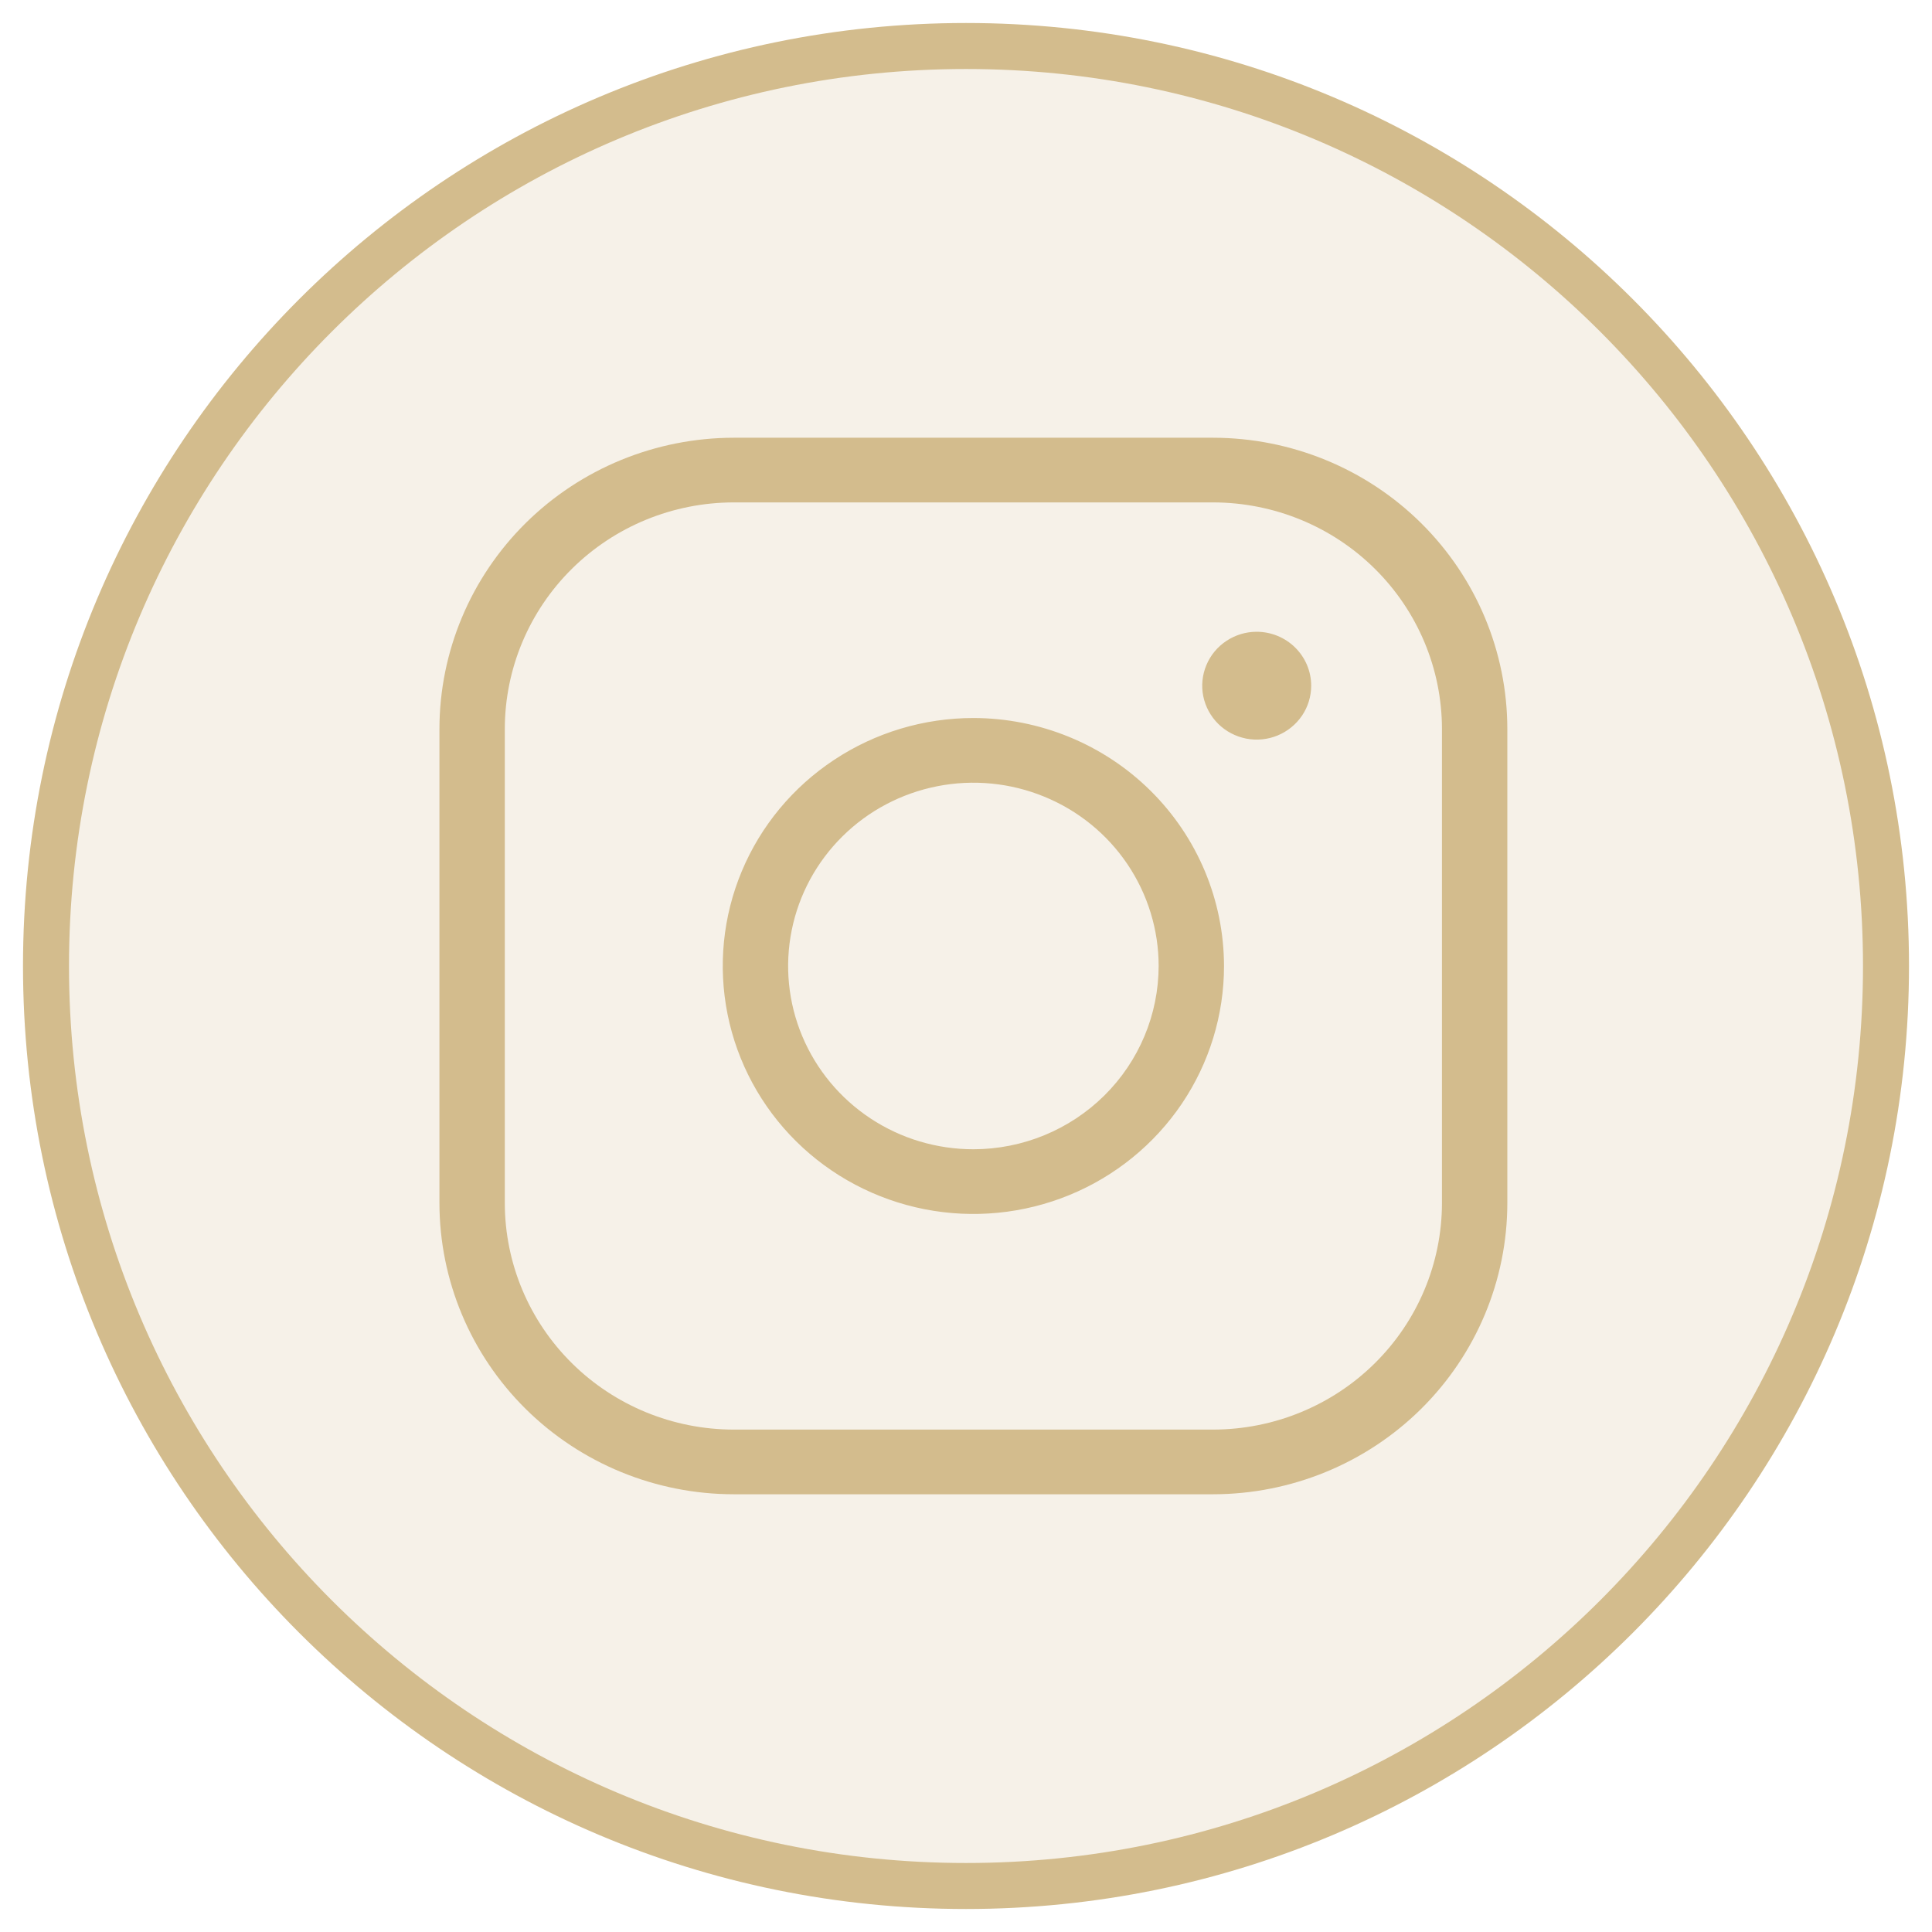 <svg width="42" height="42" viewBox="0 0 42 42" fill="none" xmlns="http://www.w3.org/2000/svg">
<path fill-rule="evenodd" clip-rule="evenodd" d="M21 41C32.046 41 41 32.046 41 21C41 9.954 32.046 1 21 1C9.954 1 1 9.954 1 21C1 32.046 9.954 41 21 41Z" fill="#D5BA8C" fill-opacity="0.2" stroke="#D3BC8D"/>
<path d="M21.161 15.609C20.083 15.609 19.03 15.925 18.134 16.518C17.238 17.11 16.539 17.952 16.127 18.937C15.714 19.922 15.607 21.006 15.817 22.052C16.027 23.097 16.546 24.058 17.308 24.812C18.07 25.566 19.041 26.079 20.098 26.287C21.155 26.495 22.25 26.388 23.246 25.98C24.241 25.572 25.092 24.881 25.691 23.995C26.29 23.108 26.609 22.066 26.609 21C26.607 19.571 26.033 18.201 25.012 17.19C23.99 16.179 22.605 15.611 21.161 15.609ZM21.161 24.984C20.364 24.984 19.585 24.751 18.923 24.313C18.261 23.875 17.745 23.253 17.44 22.525C17.135 21.797 17.055 20.996 17.211 20.223C17.366 19.45 17.75 18.74 18.313 18.183C18.876 17.625 19.594 17.246 20.375 17.092C21.156 16.938 21.966 17.017 22.702 17.319C23.438 17.62 24.067 18.131 24.509 18.786C24.951 19.442 25.188 20.212 25.188 21C25.186 22.056 24.762 23.069 24.007 23.816C23.252 24.563 22.228 24.983 21.161 24.984ZM26.372 9.516H15.949C14.253 9.518 12.627 10.185 11.428 11.371C10.229 12.558 9.555 14.166 9.553 15.844V26.156C9.555 27.834 10.229 29.442 11.428 30.629C12.627 31.815 14.253 32.483 15.949 32.484H26.372C28.068 32.483 29.694 31.815 30.893 30.629C32.092 29.442 32.766 27.834 32.768 26.156V15.844C32.766 14.166 32.092 12.558 30.893 11.371C29.694 10.185 28.068 9.518 26.372 9.516ZM31.347 26.156C31.345 27.461 30.821 28.712 29.888 29.635C28.956 30.558 27.691 31.077 26.372 31.078H15.949C14.63 31.077 13.366 30.558 12.433 29.635C11.5 28.712 10.976 27.461 10.974 26.156V15.844C10.976 14.539 11.5 13.288 12.433 12.365C13.366 11.442 14.63 10.923 15.949 10.922H26.372C27.691 10.923 28.956 11.442 29.888 12.365C30.821 13.288 31.345 14.539 31.347 15.844V26.156ZM28.504 14.906C28.504 15.138 28.435 15.365 28.305 15.557C28.174 15.75 27.989 15.9 27.773 15.989C27.557 16.078 27.318 16.101 27.089 16.056C26.859 16.01 26.648 15.899 26.482 15.735C26.317 15.571 26.204 15.362 26.158 15.135C26.112 14.908 26.136 14.672 26.226 14.458C26.315 14.244 26.467 14.061 26.662 13.932C26.857 13.803 27.085 13.734 27.32 13.734C27.634 13.735 27.935 13.858 28.157 14.078C28.379 14.298 28.504 14.596 28.504 14.906Z" fill="#D3BC8D"/>
</svg>
